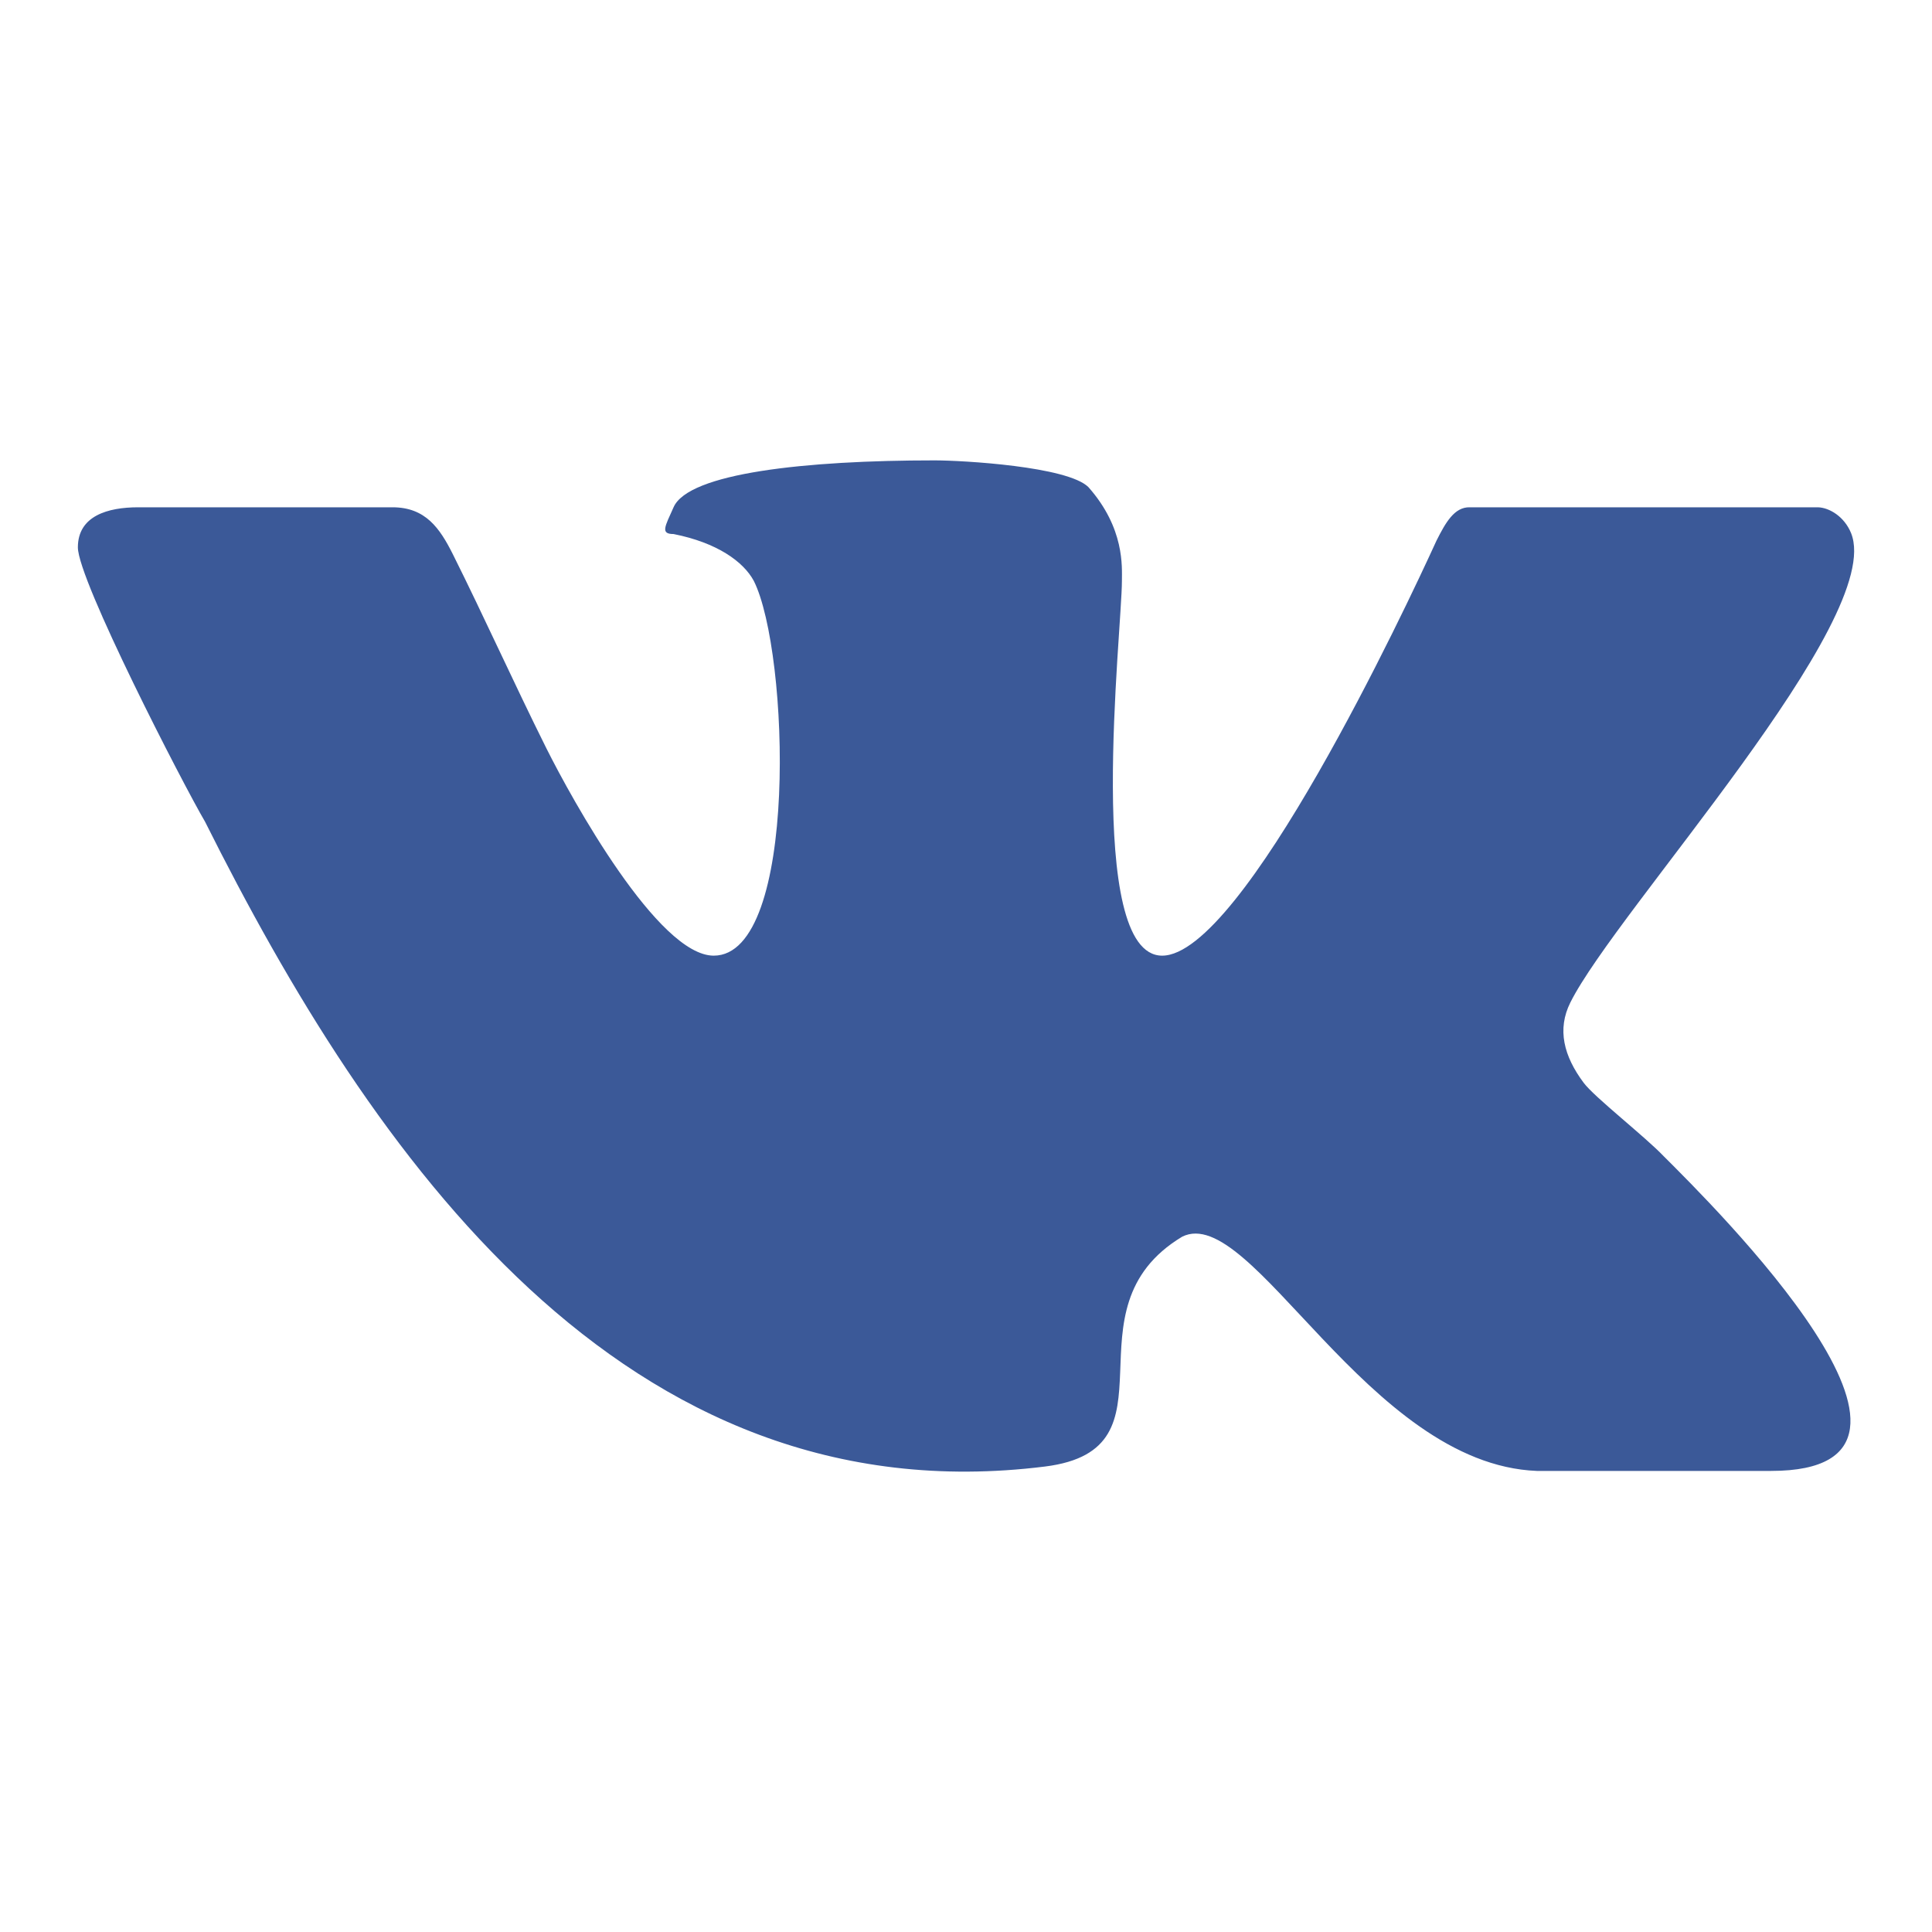 <?xml version="1.0" encoding="UTF-8"?>
<!DOCTYPE svg PUBLIC "-//W3C//DTD SVG 1.1//EN" "http://www.w3.org/Graphics/SVG/1.1/DTD/svg11.dtd">
<!-- Creator: CorelDRAW X8 -->
<svg xmlns="http://www.w3.org/2000/svg" xml:space="preserve" width="34px" height="34px" version="1.1" style="shape-rendering:geometricPrecision; text-rendering:geometricPrecision; image-rendering:optimizeQuality; fill-rule:evenodd; clip-rule:evenodd"
viewBox="0 0 22032 22032"
 xmlns:xlink="http://www.w3.org/1999/xlink">
 <defs>
  <style type="text/css">
   <![CDATA[
    .fil1 {fill:none}
    .fil0 {fill:#3B5998}
   ]]>
  </style>
 </defs>
 <g id="Слой_x0020_1">
  <path id="vk" class="fil0" d="M18975 13188c-213,-225 -793,-676 -915,-840 -228,-305 -305,-610 -152,-916 524,-1050 3598,-4372 3201,-5353 -77,-189 -248,-290 -377,-294 -1247,0 -2494,0 -3740,0 0,0 -76,0 -230,0 -176,-5 -277,174 -381,381 -348,763 -2211,4732 -3128,4732 -887,0 -459,-3707 -459,-4274 0,-159 33,-600 -382,-1069 -237,-236 -1432,-305 -1755,-305 -1473,0 -2806,145 -2976,535 -98,220 -153,305 0,305 494,98 795,312 915,534 406,809 515,4274 -457,4274 -633,0 -1614,-1776 -1909,-2366 -368,-738 -705,-1489 -1067,-2214 -147,-292 -309,-533 -687,-533l-2901 0c-344,0 -687,97 -687,457 0,373 1198,2699 1451,3130 1897,3794 4769,7952 9577,7352 1583,-198 183,-1788 1565,-2621 789,-394 2118,2596 4045,2671l2671 0c2404,0 -681,-3046 -1222,-3586l0 0 0 0z"/>
  <rect class="fil1" width="22032" height="22032"/>
 </g>
</svg>
